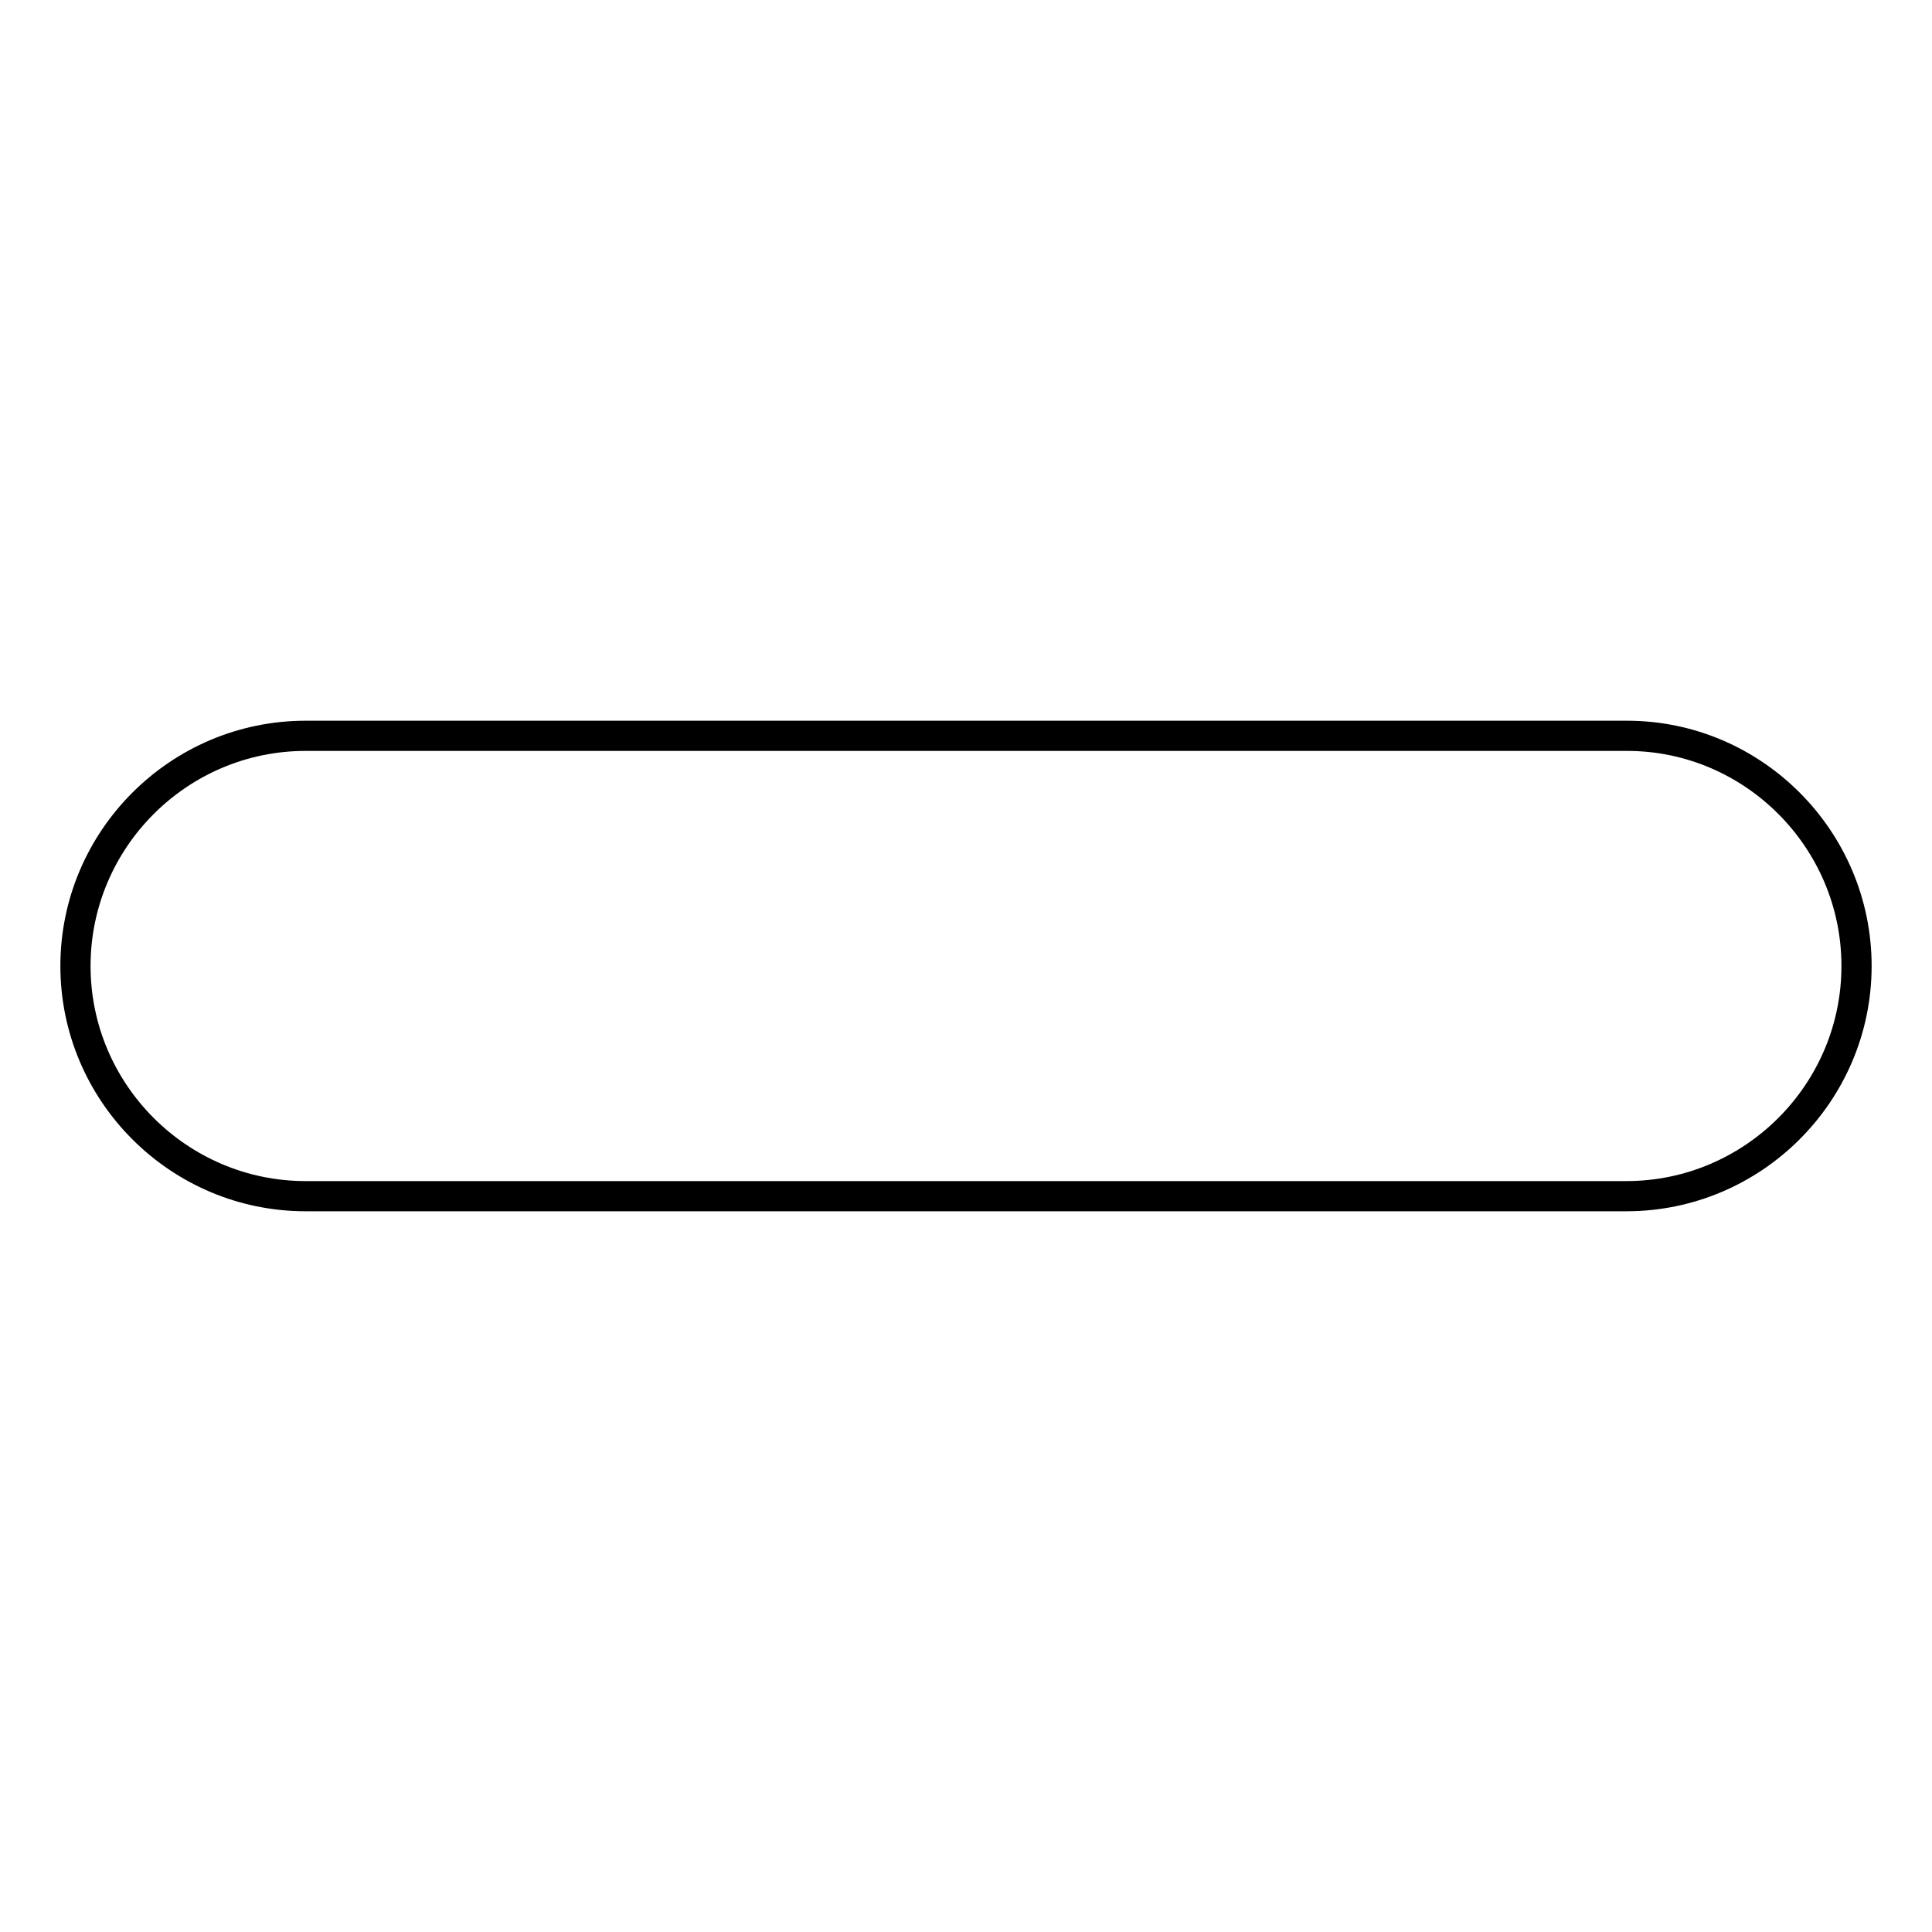 <?xml version="1.0" encoding="utf-8"?>
<!-- Svg Vector Icons : http://www.onlinewebfonts.com/icon -->
<!DOCTYPE svg PUBLIC "-//W3C//DTD SVG 1.1//EN" "http://www.w3.org/Graphics/SVG/1.1/DTD/svg11.dtd">
<svg version="1.1" xmlns="http://www.w3.org/2000/svg" xmlns:xlink="http://www.w3.org/1999/xlink" x="0px" y="0px" viewBox="0 0 256 256" enable-background="new 0 0 256 256" xml:space="preserve">
<g><g><path stroke-width="4" fill-opacity="0" stroke="#000000"  d="M246,128c0,16.8-13.7,30.5-30.5,30.5H40.5C23.7,158.5,10,144.8,10,128l0,0c0-16.8,13.7-30.5,30.5-30.5h175.1C232.3,97.5,246,111.2,246,128L246,128z"/></g></g>
</svg>
